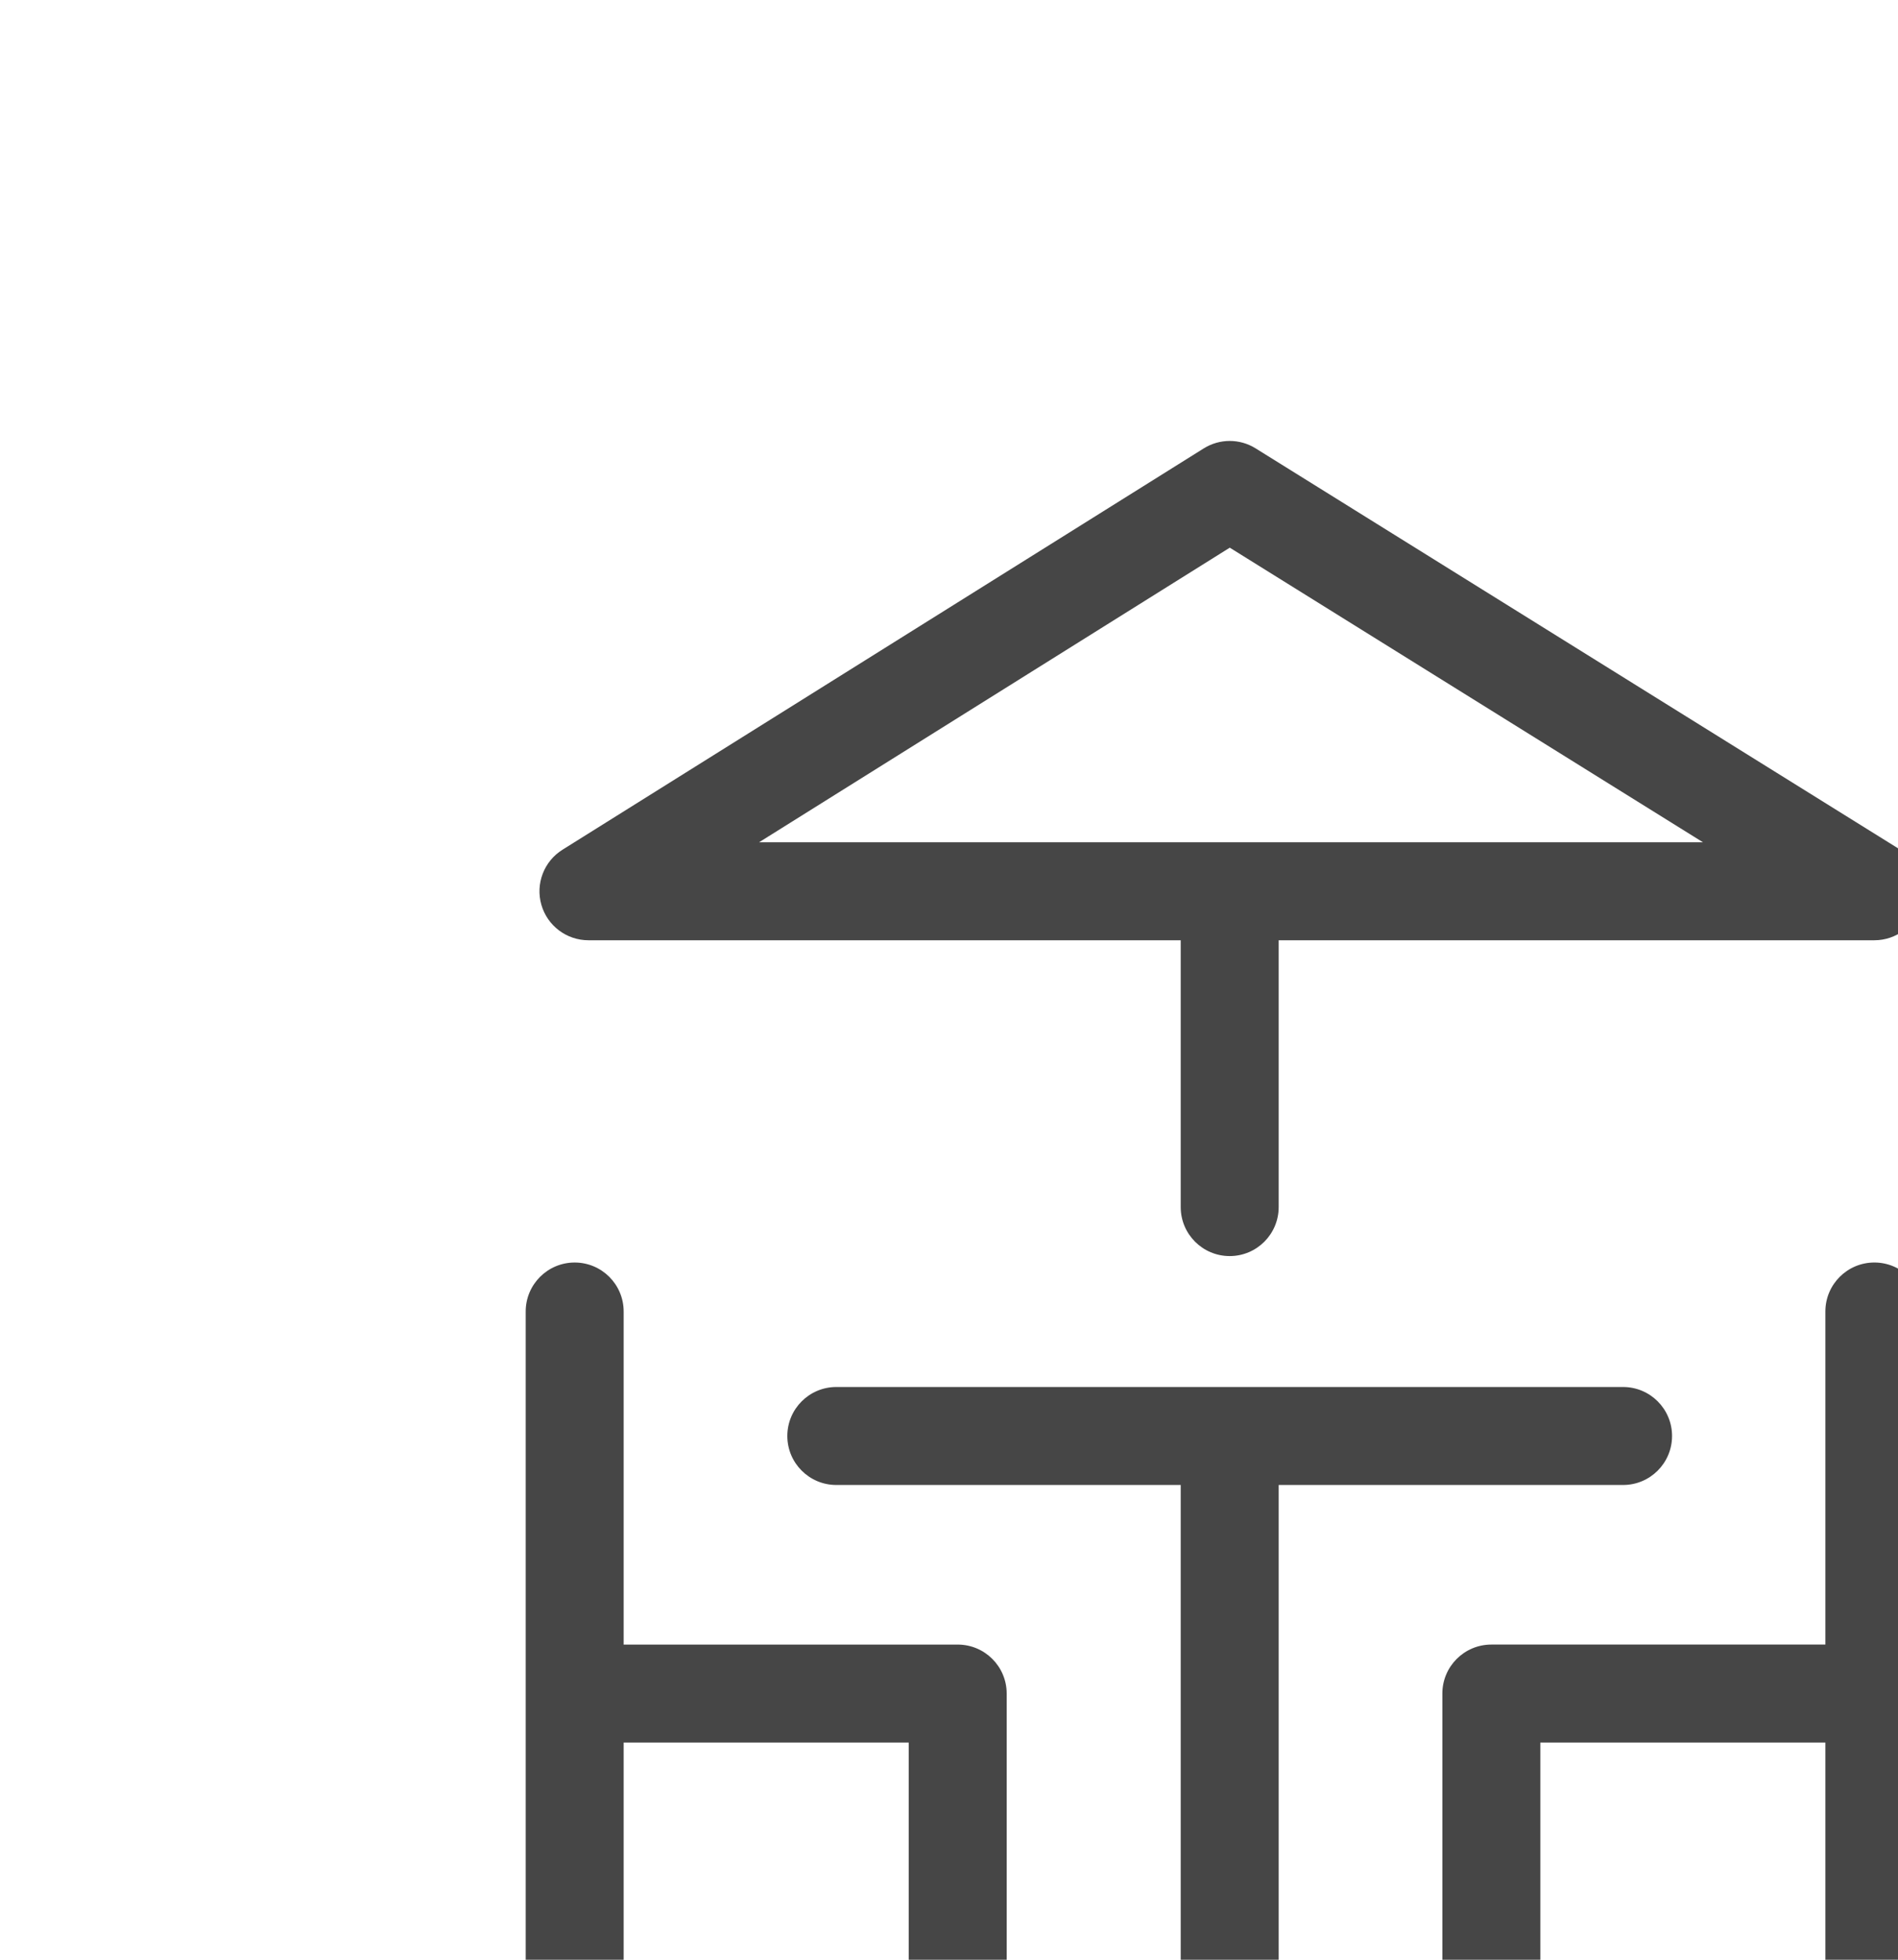 <svg xmlns="http://www.w3.org/2000/svg" xmlns:xlink="http://www.w3.org/1999/xlink" version="1.1" x="0px" y="0px" viewBox="0 0 155 160" fill="#464646" style="enable-background:new 0 0 200 200;" xml:space="preserve"><g><path d="M132.548,121.24c2.209,0,4-1.791,4-4c0-2.209-1.791-4-4-4H68.297c-2.209,0-4,1.791-4,4c0,2.209,1.791,4,4,4h28.126V160   c0,2.209,1.791,4,4,4s4-1.791,4-4v-38.76H132.548z"></path><path d="M78.211,134.27h-27.28v-27.193c0-2.209-1.791-4-4-4c-2.209,0-4,1.791-4,4V160c0,2.209,1.791,4,4,4c2.209,0,4-1.791,4-4   v-17.73h23.28V160c0,2.209,1.791,4,4,4s4-1.791,4-4v-21.73C82.211,136.061,80.42,134.27,78.211,134.27z"></path><path d="M153.069,103.076c-2.209,0-4,1.791-4,4v27.193H121.79c-2.209,0-4,1.791-4,4V160c0,2.209,1.791,4,4,4s4-1.791,4-4v-17.73   h23.279V160c0,2.209,1.791,4,4,4c2.209,0,4-1.791,4-4v-52.924C157.069,104.867,155.278,103.076,153.069,103.076z"></path><path d="M48.056,76.767h48.367v21.784c0,2.209,1.791,4,4,4s4-1.791,4-4V76.767h48.646c1.785,0,3.355-1.184,3.846-2.9   c0.49-1.718-0.217-3.552-1.732-4.495l-52.646-32.767c-1.294-0.808-2.938-0.805-4.235,0.005L45.934,69.376   c-1.512,0.946-2.215,2.779-1.723,4.494C44.703,75.585,46.272,76.767,48.056,76.767z M100.429,44.714l38.644,24.053H61.989   L100.429,44.714z"></path></g></svg>